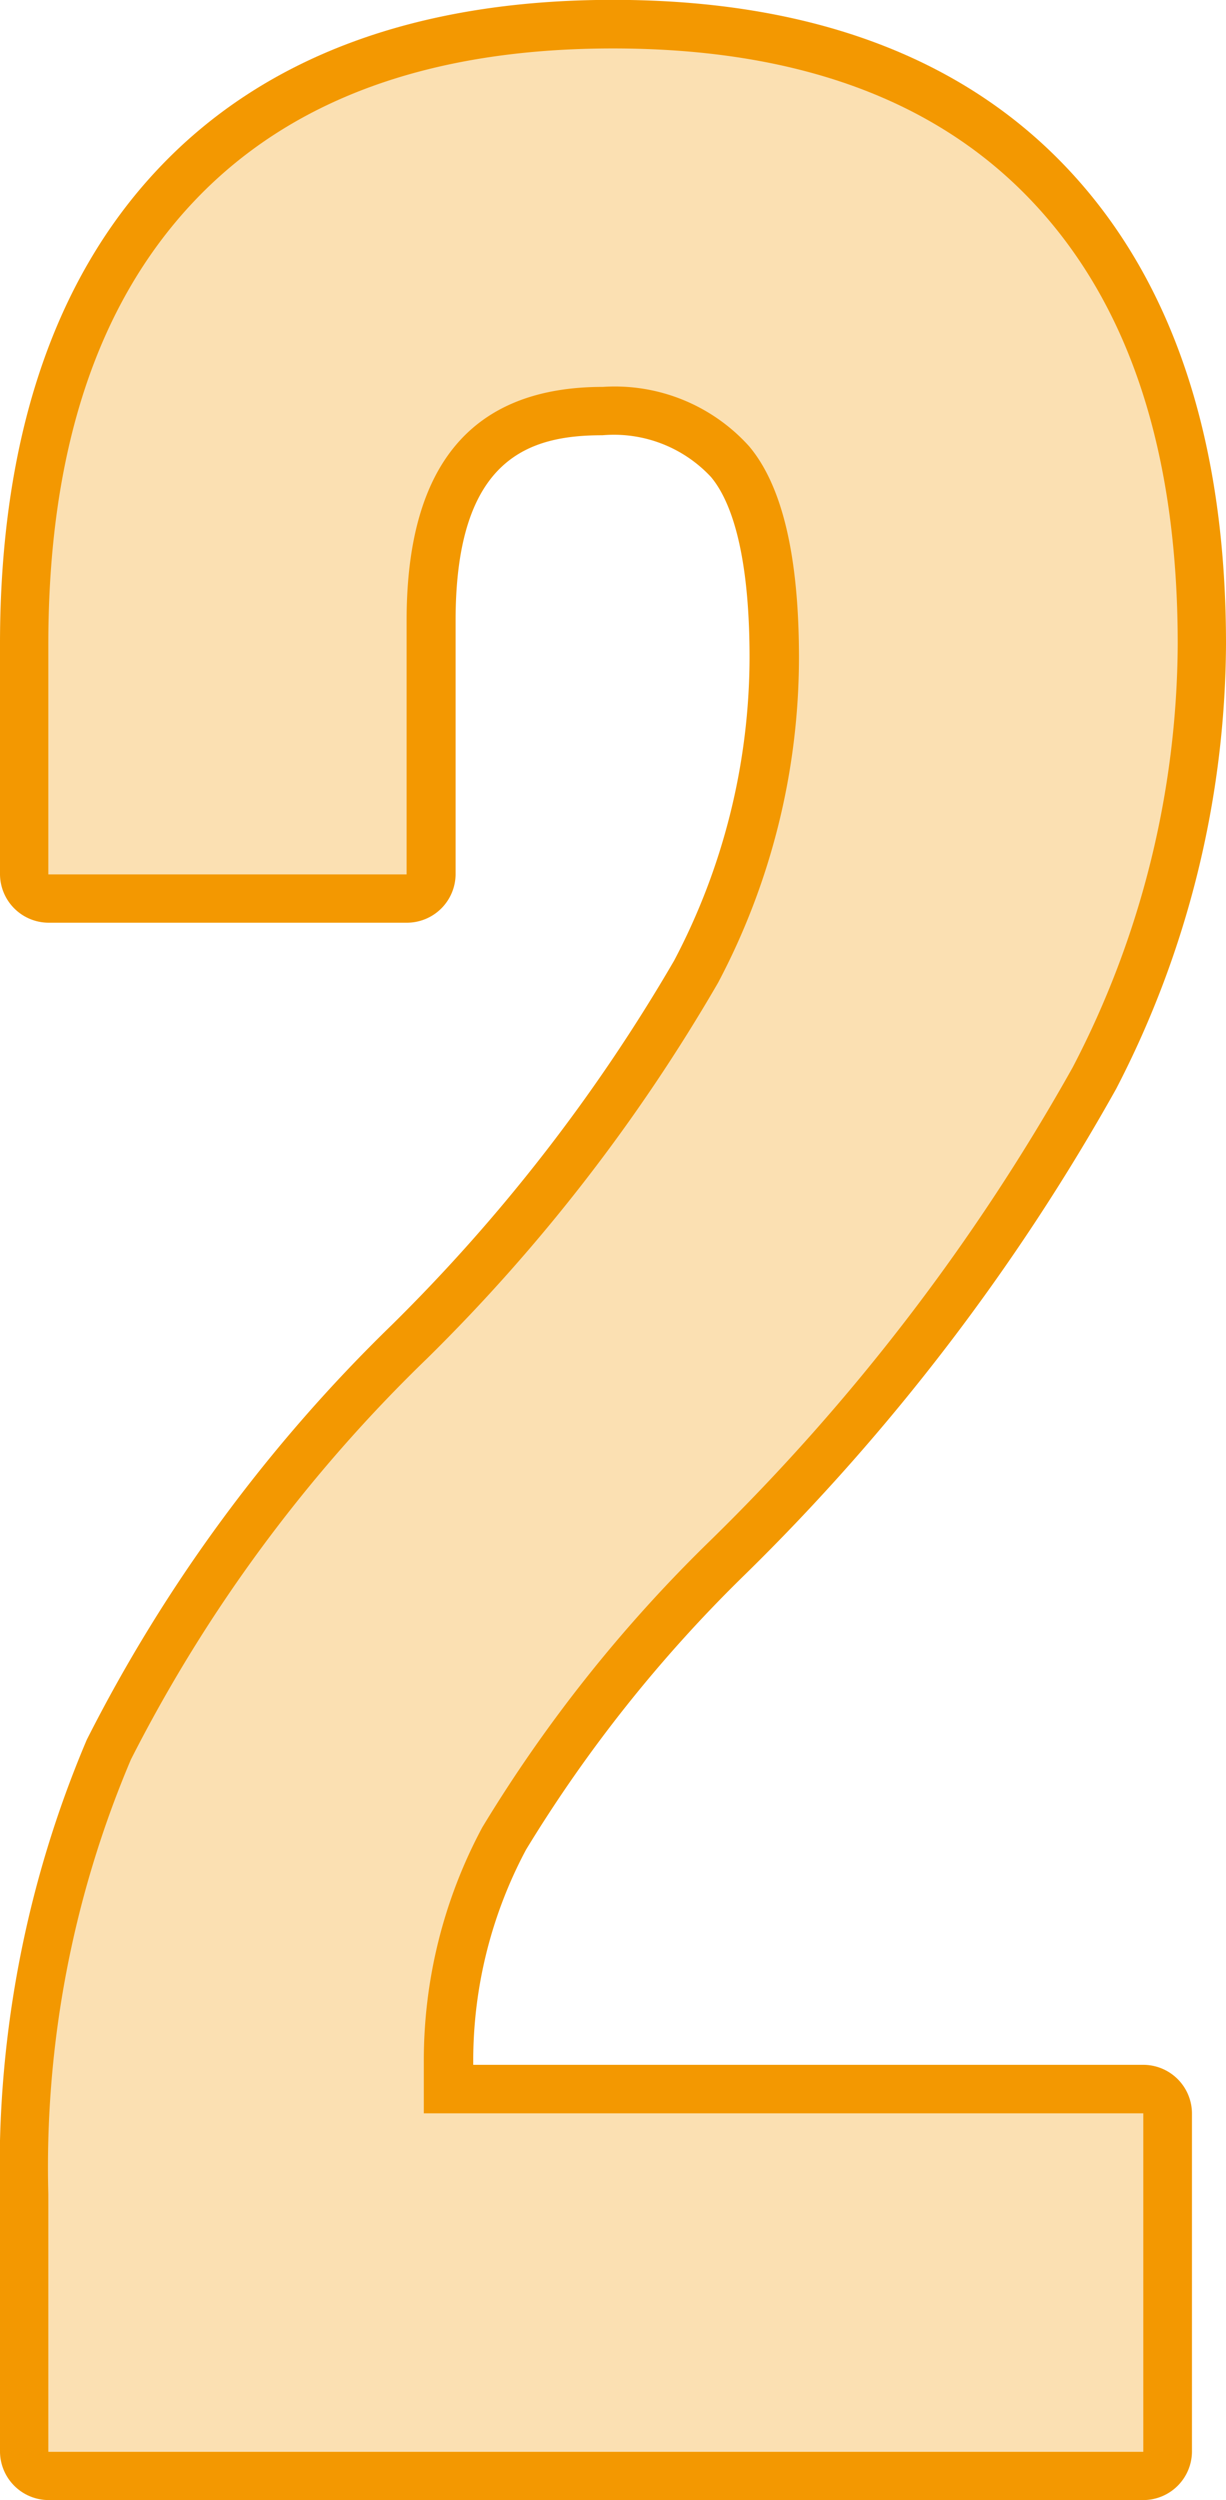 <svg xmlns="http://www.w3.org/2000/svg" width="26" height="53" viewBox="0 0 26 53">
  <g id="num02_cg" transform="translate(-417.43 -1105.956)">
    <path id="パス_661" data-name="パス 661" d="M24.659,123.956H1.471A1.034,1.034,0,0,1,.43,122.931v-5.455a23.2,23.2,0,0,1,1.841-9.64,33.047,33.047,0,0,1,6.468-8.792,36.879,36.879,0,0,0,5.987-7.723,13.831,13.831,0,0,0,1.6-6.422c0-2.362-.444-3.387-.819-3.832a2.813,2.813,0,0,0-2.3-.884c-1.54,0-3.115.466-3.115,3.926v5.382a1.034,1.034,0,0,1-1.042,1.026H1.471A1.034,1.034,0,0,1,.43,89.491V84.612c0-4.312,1.123-7.7,3.338-10.059,2.239-2.387,5.489-3.6,9.662-3.6s7.423,1.21,9.661,3.6c2.216,2.364,3.339,5.748,3.339,10.06A20.68,20.68,0,0,1,24.1,94.04a45.52,45.52,0,0,1-7.868,10.293,29.755,29.755,0,0,0-4.645,5.833,9.5,9.5,0,0,0-1.121,4.513v.05h14.2a1.034,1.034,0,0,1,1.042,1.026v7.176a1.034,1.034,0,0,1-1.042,1.025m-22.145-2.05h21.1v-5.125H9.42a1.034,1.034,0,0,1-1.042-1.026V114.68a11.512,11.512,0,0,1,1.358-5.464,31.215,31.215,0,0,1,4.977-6.291,43.53,43.53,0,0,0,7.519-9.8,18.673,18.673,0,0,0,2.113-8.511c0-3.781-.936-6.7-2.786-8.669C19.732,73.994,17,73.007,13.43,73.007c-3.618,0-6.277.96-8.13,2.935s-2.786,4.888-2.786,8.669v3.854h5.5V84.109c0-5.2,3.257-5.977,5.2-5.977a4.84,4.84,0,0,1,3.9,1.627c.873,1.039,1.3,2.72,1.3,5.14a15.837,15.837,0,0,1-1.828,7.355,38.785,38.785,0,0,1-6.329,8.2,31.1,31.1,0,0,0-6.081,8.221,21.235,21.235,0,0,0-1.658,8.8Z" transform="translate(417 1035)" fill="#f39801"/>
    <path id="パス_662" data-name="パス 662" d="M1.455,117.477a22.1,22.1,0,0,1,1.752-9.222,31.942,31.942,0,0,1,6.28-8.5,37.688,37.688,0,0,0,6.171-7.965A14.761,14.761,0,0,0,17.374,84.9q0-3.23-1.059-4.485a3.836,3.836,0,0,0-3.1-1.257q-4.162,0-4.162,4.952v5.383H1.455v-4.88q0-6.1,3.067-9.365t8.908-3.265q5.841,0,8.909,3.265t3.067,9.365a19.574,19.574,0,0,1-2.227,8.97,44.291,44.291,0,0,1-7.7,10.046,30.59,30.59,0,0,0-4.82,6.064,10.453,10.453,0,0,0-1.241,4.988v1.076H24.676v7.176H1.455Z" transform="translate(417 1035)" fill="#fbe0b2"/>
  </g>
</svg>
